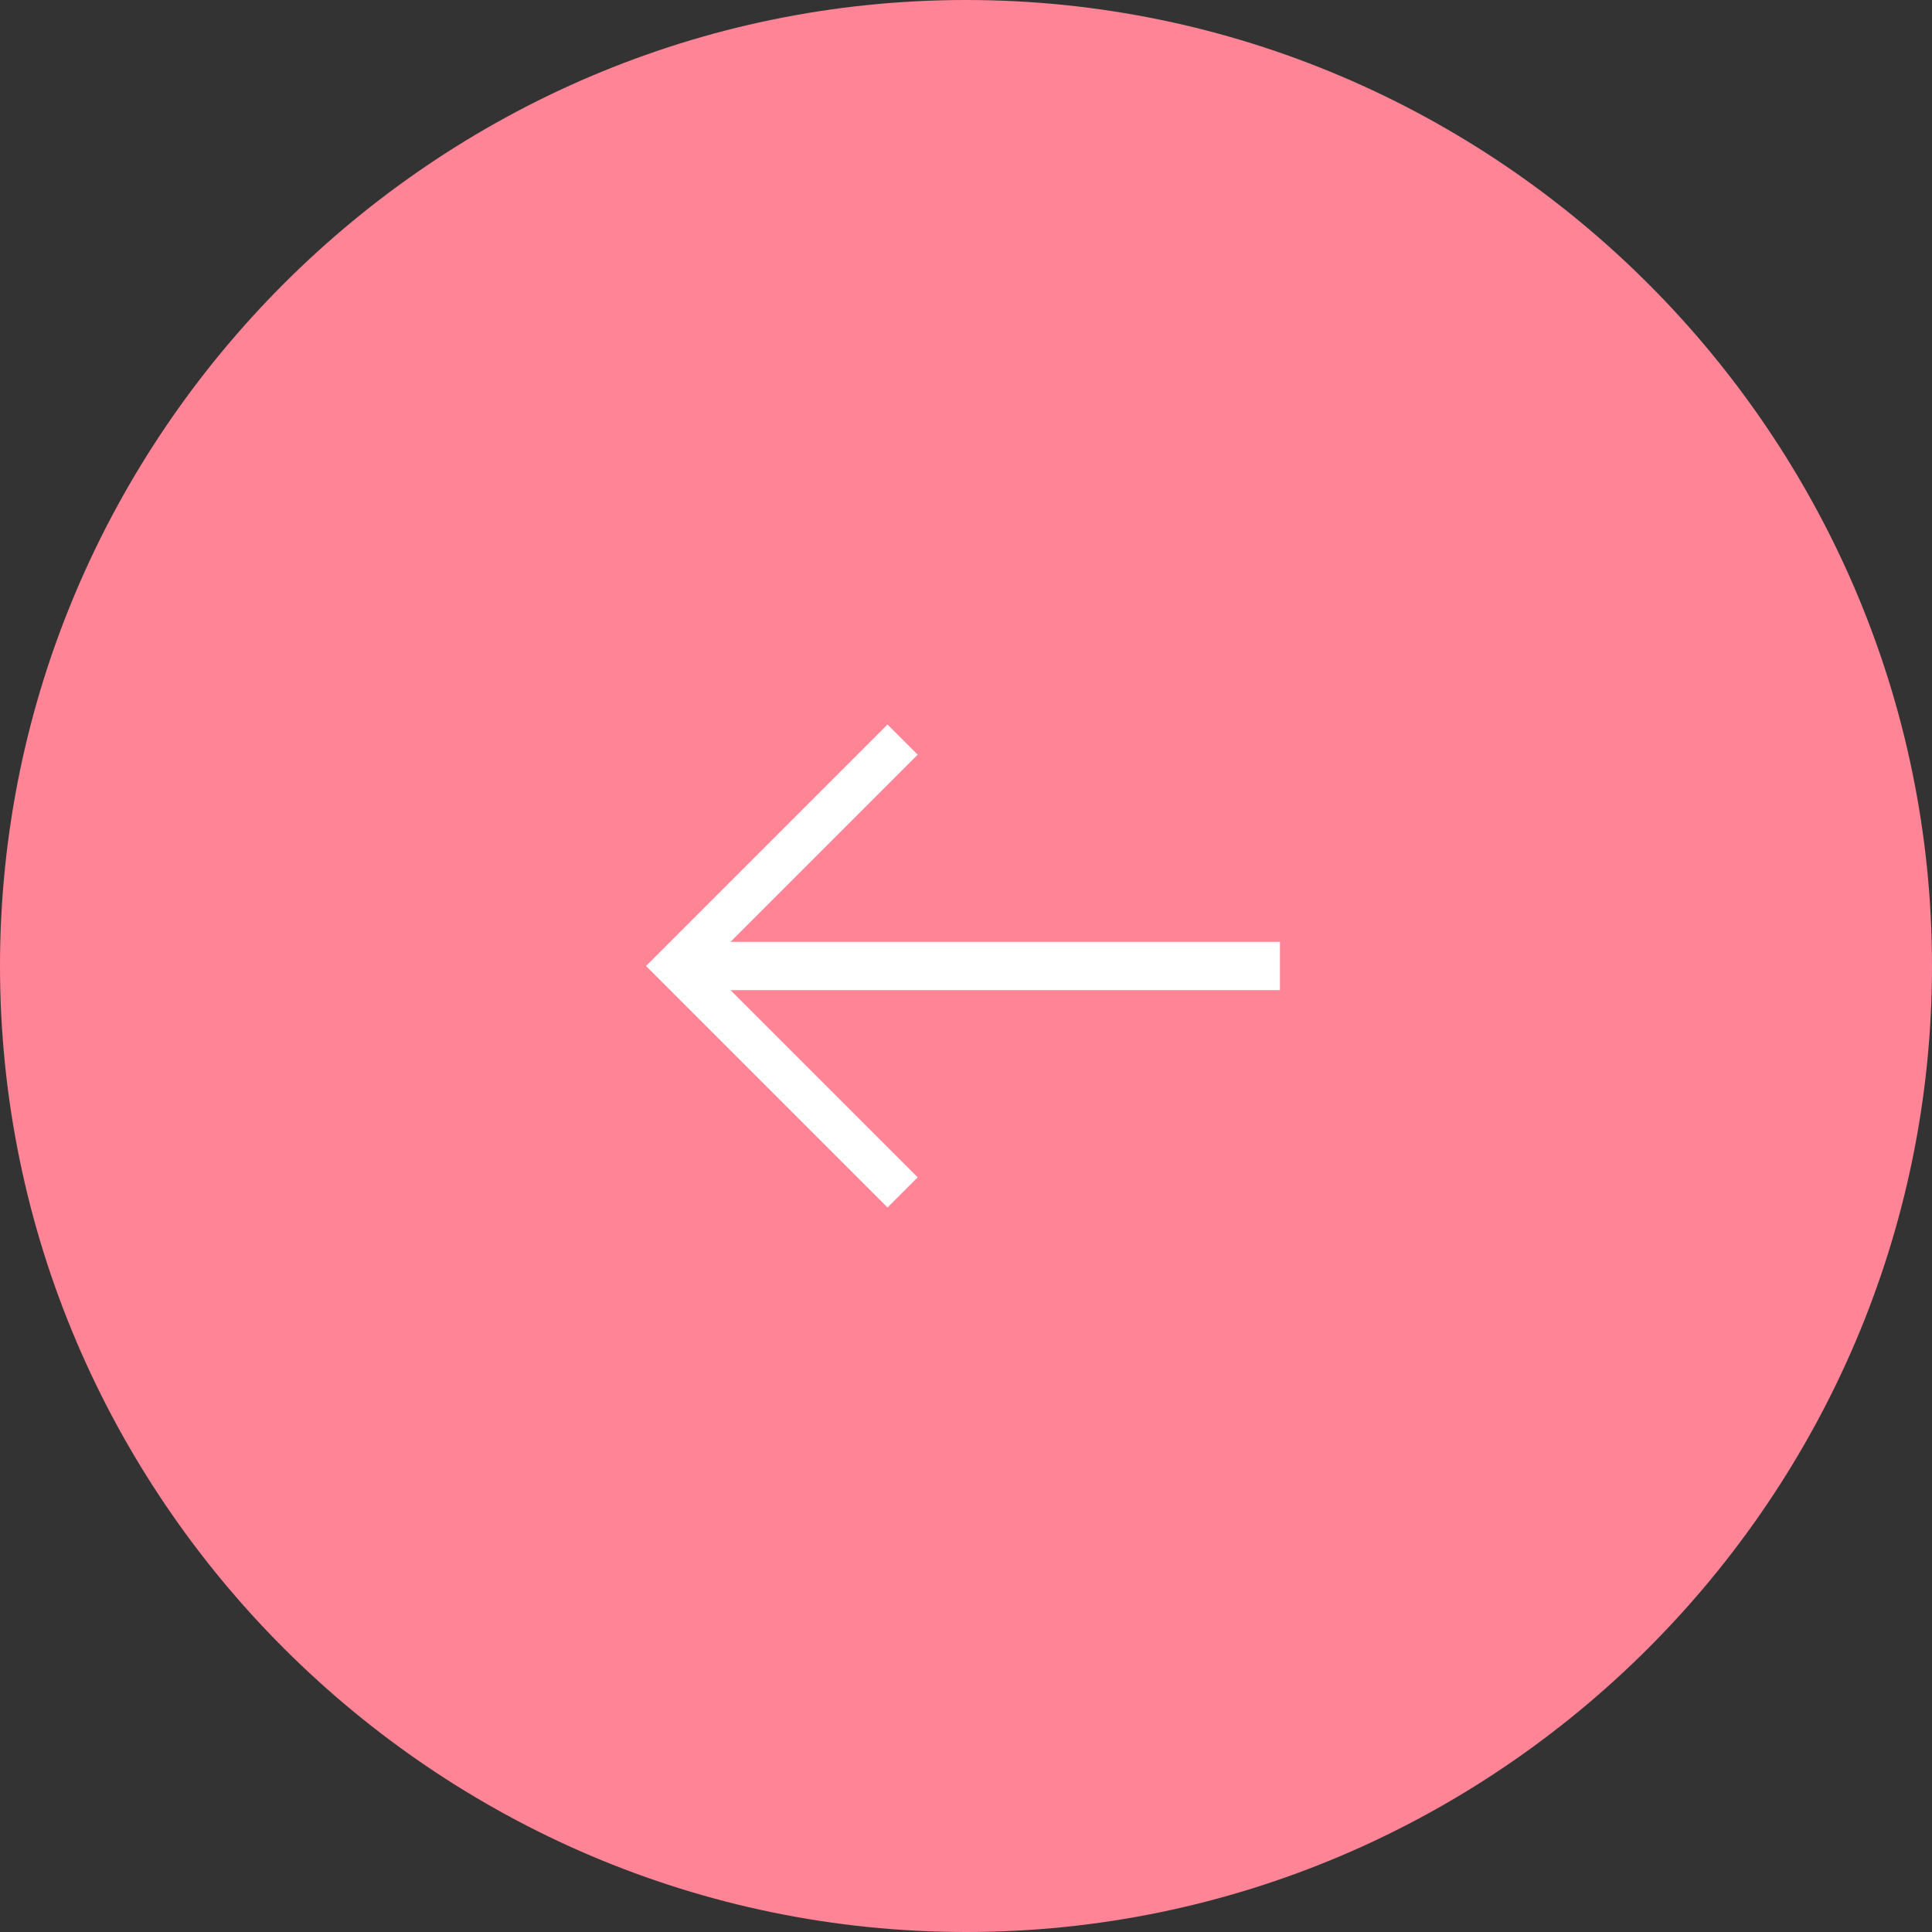 <?xml version="1.0" encoding="UTF-8"?>
<svg id="_レイヤー_1" data-name="レイヤー_1" xmlns="http://www.w3.org/2000/svg" version="1.1" viewBox="0 0 32 32">
  <rect x="0" y="0" width="32" height="32" fill="#333333" stroke="none"/>
  <!-- Generator: Adobe Illustrator 29.5.0, SVG Export Plug-In . SVG Version: 2.1.0 Build 137)  -->
  <defs>
    <style>
      .st0 {
        fill: #ff8496;
      }

      .st1 {
        fill: #fff;
      }
    </style>
  </defs>
  <path class="st0" d="M16,32h0C7.2,32,0,24.8,0,16h0C0,7.2,7.2,0,16,0h0c8.8,0,16,7.2,16,16h0c0,8.8-7.2,16-16,16Z"/>
  <path class="st1" d="M14.7,12l.5.5-3.1,3.1h9.1v.8h-9.1l3.1,3.1-.5.5-4-4,4-4Z"/>
</svg>